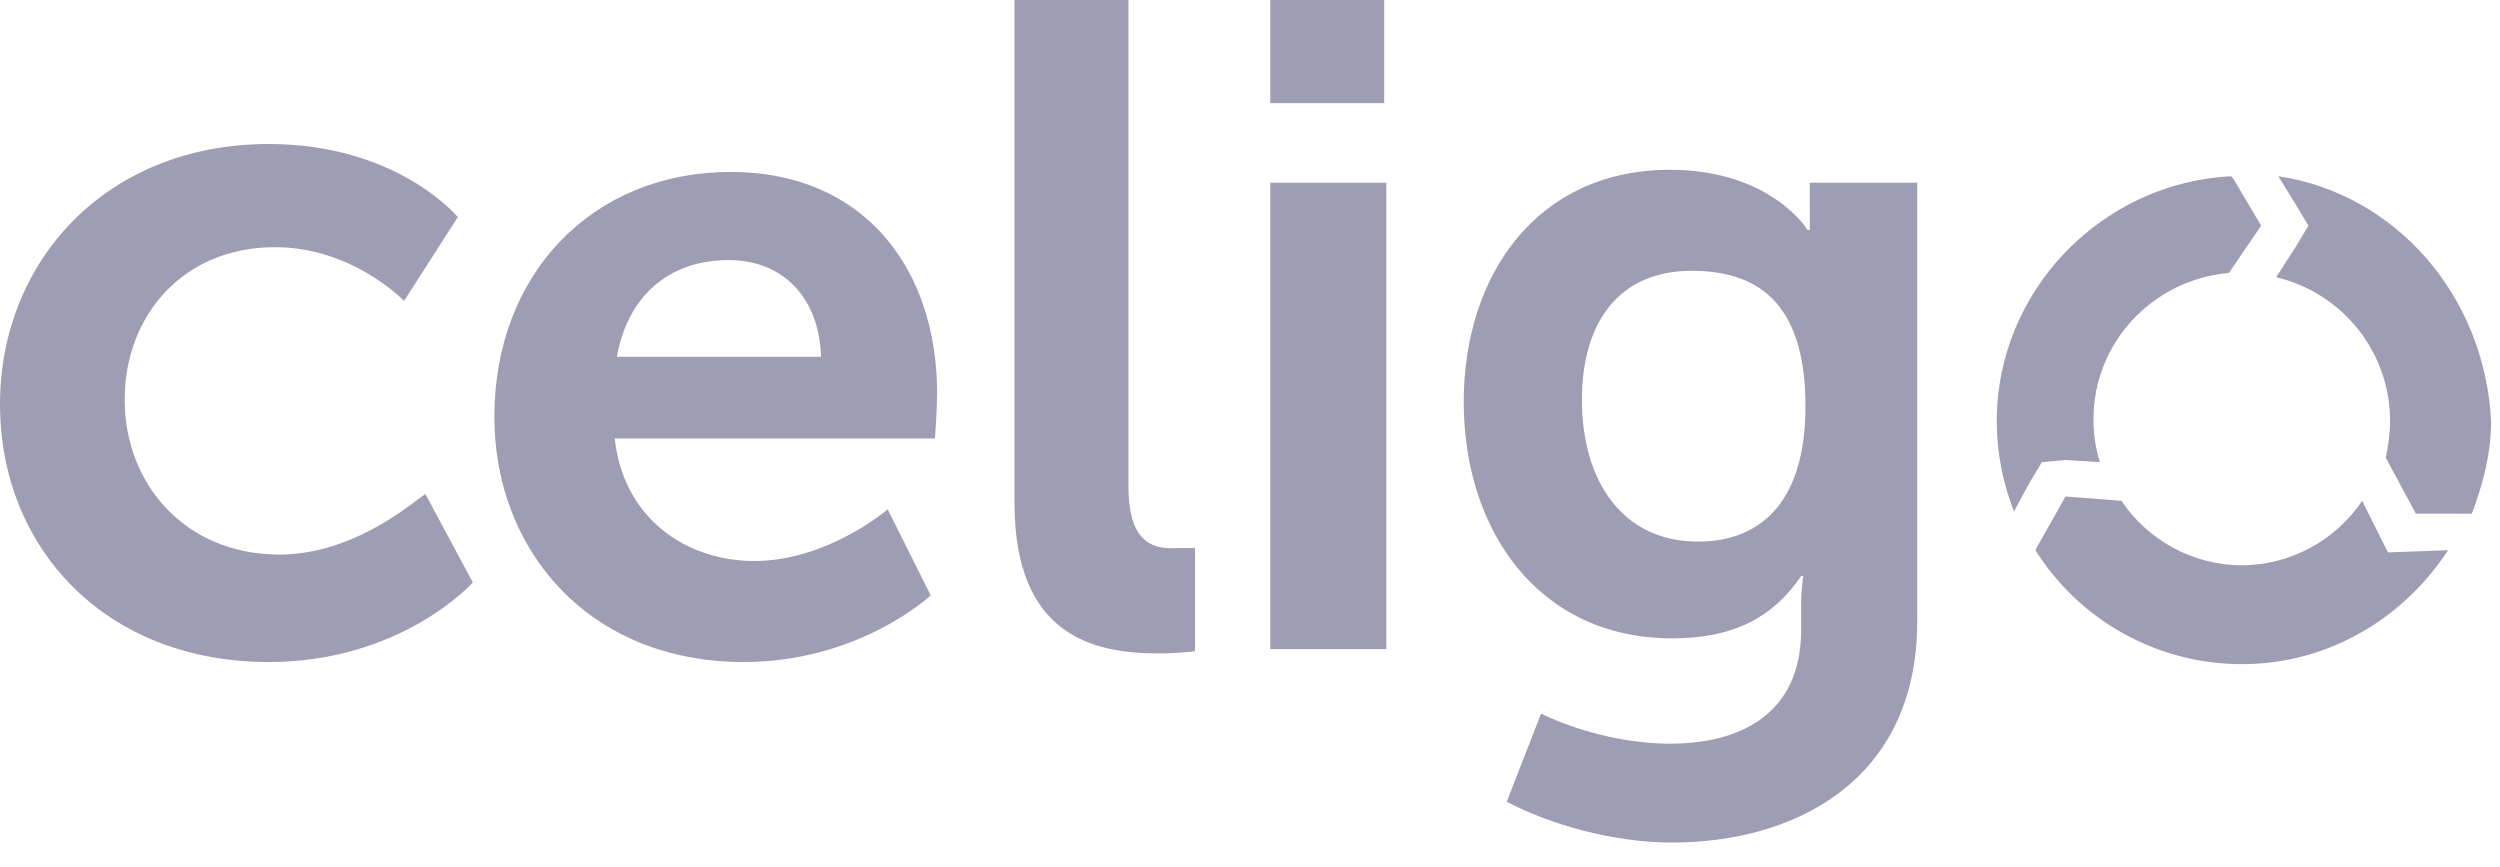 <svg width="100%" height="100%" viewBox="0 0 98 34" fill="none" xmlns="http://www.w3.org/2000/svg">
<path d="M28.647 6.74C23.255 6.74 19.379 10.7 19.379 16.346C19.379 21.569 23.086 25.951 29.152 25.951C33.702 25.951 36.483 23.339 36.483 23.339L34.797 19.968C34.797 19.968 32.438 21.991 29.574 21.991C26.877 21.991 24.434 20.305 24.097 17.188H36.651C36.651 17.188 36.735 16.009 36.735 15.419C36.735 10.532 33.871 6.74 28.647 6.74ZM24.181 13.986C24.603 11.627 26.203 10.195 28.563 10.195C30.585 10.195 32.101 11.543 32.185 13.986H24.181ZM10.953 21.738C7.246 21.738 4.887 18.957 4.887 15.671C4.887 12.386 7.162 9.689 10.785 9.689C13.818 9.689 15.84 11.796 15.84 11.796L17.946 8.51C17.946 8.51 15.587 5.645 10.532 5.645C4.129 5.645 0 10.279 0 15.84C0 21.485 4.129 25.951 10.532 25.951C15.756 25.951 18.536 22.833 18.536 22.833L16.683 19.379C16.598 19.294 14.155 21.738 10.953 21.738ZM54.26 0H49.795V4.044H54.26V0ZM44.234 19.042V0H39.769V19.716C39.769 24.94 42.886 25.614 45.414 25.614C46.172 25.614 46.846 25.529 46.846 25.529V21.485C46.846 21.485 46.509 21.485 46.172 21.485C44.992 21.569 44.234 21.064 44.234 19.042ZM89.311 6.909L89.985 8.004L90.49 8.847L89.985 9.689L89.226 10.869C91.754 11.459 93.692 13.734 93.692 16.514C93.692 17.02 93.608 17.525 93.523 17.946L94.113 19.042L94.703 20.137H96.051H96.894C97.315 19.042 97.652 17.778 97.652 16.514C97.399 11.543 93.86 7.583 89.311 6.909ZM92.597 19.631C91.585 21.148 89.816 22.159 87.878 22.159C85.94 22.159 84.171 21.148 83.16 19.631L80.969 19.463L79.874 21.401L79.79 21.569C81.475 24.265 84.508 26.035 87.878 26.035C91.249 26.035 94.197 24.265 95.967 21.569L93.608 21.654L92.597 19.631ZM80.969 18.031L82.317 18.115C82.149 17.609 82.065 17.02 82.065 16.43C82.065 13.397 84.424 10.953 87.373 10.7L88.637 8.847L87.541 6.993L87.457 6.909C82.402 7.162 78.273 11.374 78.273 16.514C78.273 17.778 78.526 18.957 78.947 20.053L79.537 18.957L80.043 18.115L80.969 18.031ZM70.943 8.51C70.943 8.763 70.943 9.015 70.943 9.015H70.859C70.859 9.015 69.426 6.656 65.466 6.656C60.243 6.656 57.378 10.785 57.378 15.756C57.378 20.811 60.327 25.024 65.551 25.024C67.994 25.024 69.511 24.181 70.606 22.58H70.69C70.69 22.58 70.606 23.086 70.606 23.591V24.687C70.606 27.973 68.247 29.152 65.466 29.152C62.686 29.152 60.411 27.973 60.411 27.973L59.063 31.427C60.832 32.354 63.276 33.028 65.551 33.028C70.269 33.028 75.156 30.669 75.156 24.35V7.162H70.943V8.51ZM66.562 21.232C63.613 21.232 62.012 18.873 62.012 15.671C62.012 12.554 63.529 10.616 66.309 10.616C68.752 10.616 70.775 11.711 70.775 15.924C70.775 19.968 68.752 21.232 66.562 21.232ZM49.795 25.445H54.345V7.162H49.795V25.445Z" fill="#9E9DB3"/>
</svg>
